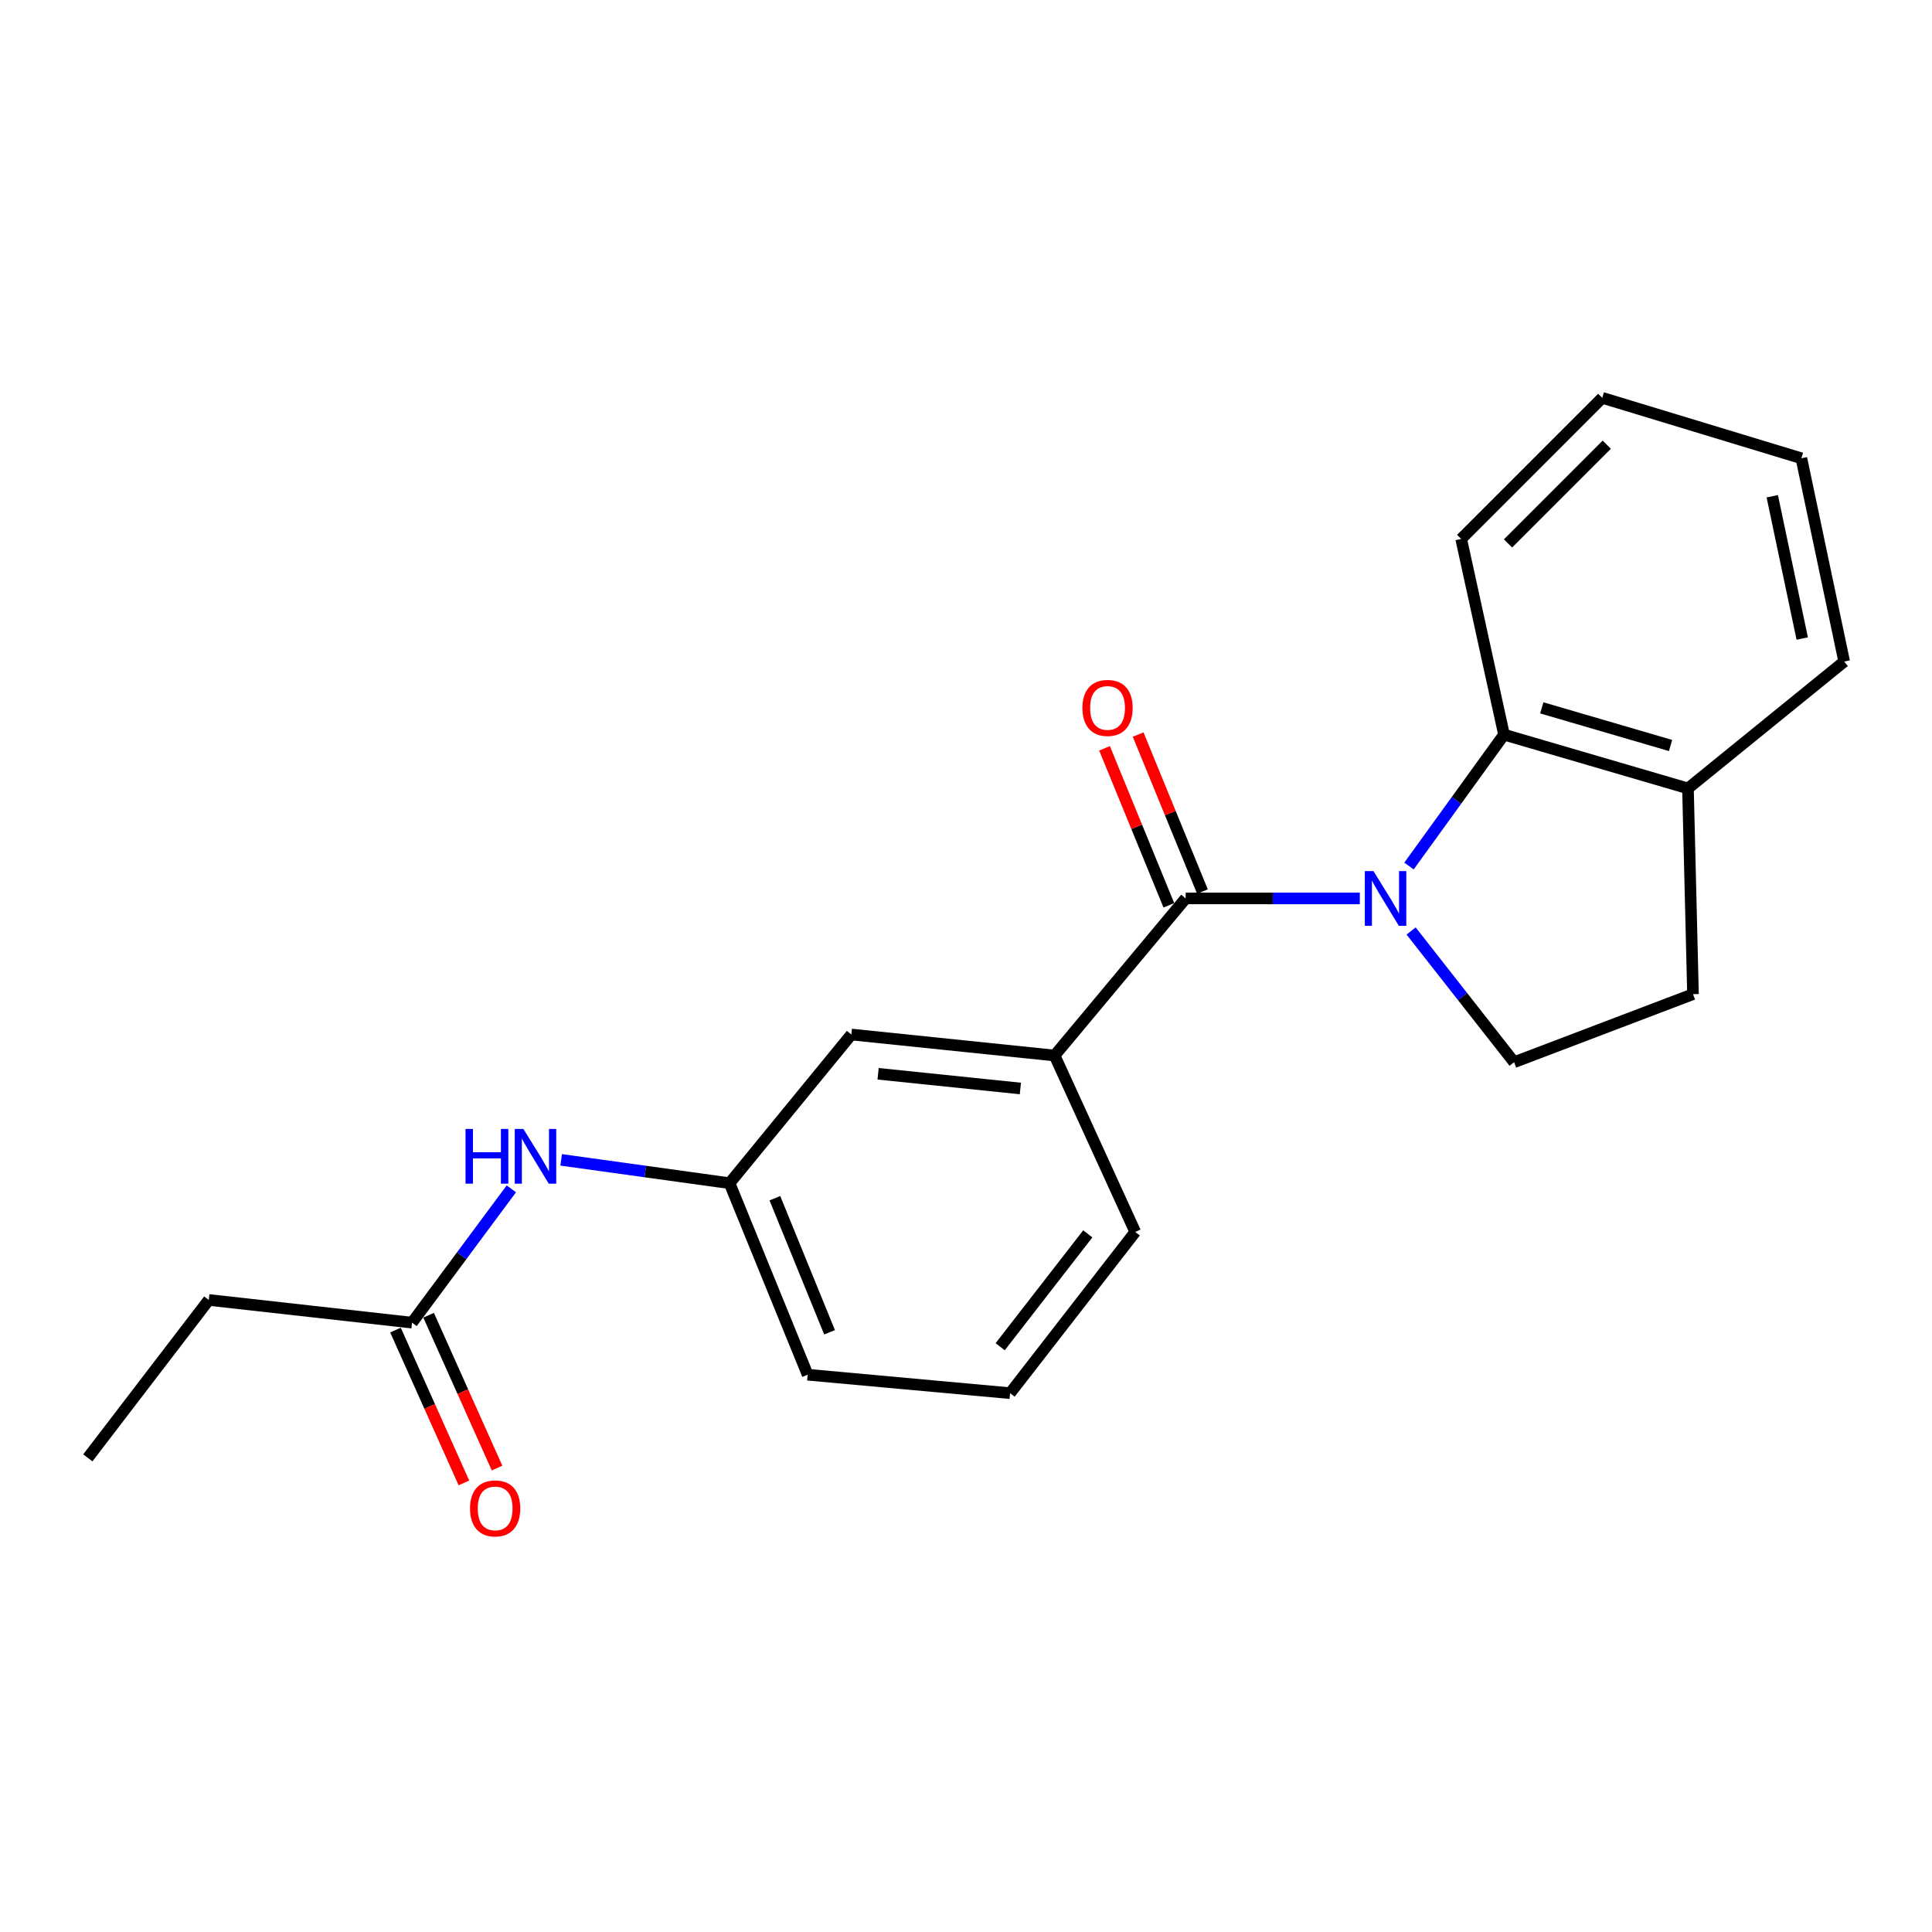 <?xml version='1.0' encoding='iso-8859-1'?>
<svg version='1.1' baseProfile='full'
              xmlns='http://www.w3.org/2000/svg'
                      xmlns:rdkit='http://www.rdkit.org/xml'
                      xmlns:xlink='http://www.w3.org/1999/xlink'
                  xml:space='preserve'
width='1000px' height='1000px' viewBox='0 0 1000 1000'>
<!-- END OF HEADER -->
<rect style='opacity:1.0;fill:#FFFFFF;stroke:none' width='1000' height='1000' x='0' y='0'> </rect>
<path class='bond-0' d='M 703.834,465.027 L 658.763,465.027' style='fill:none;fill-rule:evenodd;stroke:#0000FF;stroke-width:6px;stroke-linecap:butt;stroke-linejoin:miter;stroke-opacity:1' />
<path class='bond-0' d='M 658.763,465.027 L 613.691,465.027' style='fill:none;fill-rule:evenodd;stroke:#000000;stroke-width:6px;stroke-linecap:butt;stroke-linejoin:miter;stroke-opacity:1' />
<path class='bond-1' d='M 729.292,448.252 L 753.881,414.249' style='fill:none;fill-rule:evenodd;stroke:#0000FF;stroke-width:6px;stroke-linecap:butt;stroke-linejoin:miter;stroke-opacity:1' />
<path class='bond-1' d='M 753.881,414.249 L 778.47,380.247' style='fill:none;fill-rule:evenodd;stroke:#000000;stroke-width:6px;stroke-linecap:butt;stroke-linejoin:miter;stroke-opacity:1' />
<path class='bond-3' d='M 730.387,481.882 L 757.038,515.845' style='fill:none;fill-rule:evenodd;stroke:#0000FF;stroke-width:6px;stroke-linecap:butt;stroke-linejoin:miter;stroke-opacity:1' />
<path class='bond-3' d='M 757.038,515.845 L 783.69,549.808' style='fill:none;fill-rule:evenodd;stroke:#000000;stroke-width:6px;stroke-linecap:butt;stroke-linejoin:miter;stroke-opacity:1' />
<path class='bond-2' d='M 613.691,465.027 L 545.857,546.331' style='fill:none;fill-rule:evenodd;stroke:#000000;stroke-width:6px;stroke-linecap:butt;stroke-linejoin:miter;stroke-opacity:1' />
<path class='bond-6' d='M 622.387,461.465 L 605.742,420.835' style='fill:none;fill-rule:evenodd;stroke:#000000;stroke-width:6px;stroke-linecap:butt;stroke-linejoin:miter;stroke-opacity:1' />
<path class='bond-6' d='M 605.742,420.835 L 589.098,380.204' style='fill:none;fill-rule:evenodd;stroke:#FF0000;stroke-width:6px;stroke-linecap:butt;stroke-linejoin:miter;stroke-opacity:1' />
<path class='bond-6' d='M 604.996,468.589 L 588.351,427.959' style='fill:none;fill-rule:evenodd;stroke:#000000;stroke-width:6px;stroke-linecap:butt;stroke-linejoin:miter;stroke-opacity:1' />
<path class='bond-6' d='M 588.351,427.959 L 571.707,387.328' style='fill:none;fill-rule:evenodd;stroke:#FF0000;stroke-width:6px;stroke-linecap:butt;stroke-linejoin:miter;stroke-opacity:1' />
<path class='bond-7' d='M 778.47,380.247 L 873.691,408.083' style='fill:none;fill-rule:evenodd;stroke:#000000;stroke-width:6px;stroke-linecap:butt;stroke-linejoin:miter;stroke-opacity:1' />
<path class='bond-7' d='M 798.026,366.384 L 864.681,385.869' style='fill:none;fill-rule:evenodd;stroke:#000000;stroke-width:6px;stroke-linecap:butt;stroke-linejoin:miter;stroke-opacity:1' />
<path class='bond-13' d='M 778.47,380.247 L 756.304,278.949' style='fill:none;fill-rule:evenodd;stroke:#000000;stroke-width:6px;stroke-linecap:butt;stroke-linejoin:miter;stroke-opacity:1' />
<path class='bond-8' d='M 545.857,546.331 L 440.654,535.462' style='fill:none;fill-rule:evenodd;stroke:#000000;stroke-width:6px;stroke-linecap:butt;stroke-linejoin:miter;stroke-opacity:1' />
<path class='bond-8' d='M 528.145,563.395 L 454.503,555.786' style='fill:none;fill-rule:evenodd;stroke:#000000;stroke-width:6px;stroke-linecap:butt;stroke-linejoin:miter;stroke-opacity:1' />
<path class='bond-12' d='M 545.857,546.331 L 587.599,637.647' style='fill:none;fill-rule:evenodd;stroke:#000000;stroke-width:6px;stroke-linecap:butt;stroke-linejoin:miter;stroke-opacity:1' />
<path class='bond-10' d='M 783.69,549.808 L 876.291,514.58' style='fill:none;fill-rule:evenodd;stroke:#000000;stroke-width:6px;stroke-linecap:butt;stroke-linejoin:miter;stroke-opacity:1' />
<path class='bond-4' d='M 213.271,684.6 L 238.971,649.972' style='fill:none;fill-rule:evenodd;stroke:#000000;stroke-width:6px;stroke-linecap:butt;stroke-linejoin:miter;stroke-opacity:1' />
<path class='bond-4' d='M 238.971,649.972 L 264.671,615.344' style='fill:none;fill-rule:evenodd;stroke:#0000FF;stroke-width:6px;stroke-linecap:butt;stroke-linejoin:miter;stroke-opacity:1' />
<path class='bond-11' d='M 204.695,688.44 L 222.408,727.998' style='fill:none;fill-rule:evenodd;stroke:#000000;stroke-width:6px;stroke-linecap:butt;stroke-linejoin:miter;stroke-opacity:1' />
<path class='bond-11' d='M 222.408,727.998 L 240.121,767.556' style='fill:none;fill-rule:evenodd;stroke:#FF0000;stroke-width:6px;stroke-linecap:butt;stroke-linejoin:miter;stroke-opacity:1' />
<path class='bond-11' d='M 221.848,680.76 L 239.561,720.317' style='fill:none;fill-rule:evenodd;stroke:#000000;stroke-width:6px;stroke-linecap:butt;stroke-linejoin:miter;stroke-opacity:1' />
<path class='bond-11' d='M 239.561,720.317 L 257.274,759.875' style='fill:none;fill-rule:evenodd;stroke:#FF0000;stroke-width:6px;stroke-linecap:butt;stroke-linejoin:miter;stroke-opacity:1' />
<path class='bond-15' d='M 213.271,684.6 L 108.058,672.854' style='fill:none;fill-rule:evenodd;stroke:#000000;stroke-width:6px;stroke-linecap:butt;stroke-linejoin:miter;stroke-opacity:1' />
<path class='bond-5' d='M 290.445,600.344 L 334.028,606.383' style='fill:none;fill-rule:evenodd;stroke:#0000FF;stroke-width:6px;stroke-linecap:butt;stroke-linejoin:miter;stroke-opacity:1' />
<path class='bond-5' d='M 334.028,606.383 L 377.612,612.422' style='fill:none;fill-rule:evenodd;stroke:#000000;stroke-width:6px;stroke-linecap:butt;stroke-linejoin:miter;stroke-opacity:1' />
<path class='bond-17' d='M 873.691,408.083 L 954.545,342.42' style='fill:none;fill-rule:evenodd;stroke:#000000;stroke-width:6px;stroke-linecap:butt;stroke-linejoin:miter;stroke-opacity:1' />
<path class='bond-21' d='M 873.691,408.083 L 876.291,514.58' style='fill:none;fill-rule:evenodd;stroke:#000000;stroke-width:6px;stroke-linecap:butt;stroke-linejoin:miter;stroke-opacity:1' />
<path class='bond-9' d='M 440.654,535.462 L 377.612,612.422' style='fill:none;fill-rule:evenodd;stroke:#000000;stroke-width:6px;stroke-linecap:butt;stroke-linejoin:miter;stroke-opacity:1' />
<path class='bond-23' d='M 377.612,612.422 L 418.039,711.548' style='fill:none;fill-rule:evenodd;stroke:#000000;stroke-width:6px;stroke-linecap:butt;stroke-linejoin:miter;stroke-opacity:1' />
<path class='bond-23' d='M 401.078,620.194 L 429.377,689.582' style='fill:none;fill-rule:evenodd;stroke:#000000;stroke-width:6px;stroke-linecap:butt;stroke-linejoin:miter;stroke-opacity:1' />
<path class='bond-14' d='M 587.599,637.647 L 522.824,721.101' style='fill:none;fill-rule:evenodd;stroke:#000000;stroke-width:6px;stroke-linecap:butt;stroke-linejoin:miter;stroke-opacity:1' />
<path class='bond-14' d='M 563.037,638.642 L 517.694,697.06' style='fill:none;fill-rule:evenodd;stroke:#000000;stroke-width:6px;stroke-linecap:butt;stroke-linejoin:miter;stroke-opacity:1' />
<path class='bond-19' d='M 756.304,278.949 L 829.328,205.915' style='fill:none;fill-rule:evenodd;stroke:#000000;stroke-width:6px;stroke-linecap:butt;stroke-linejoin:miter;stroke-opacity:1' />
<path class='bond-19' d='M 780.547,281.282 L 831.664,230.158' style='fill:none;fill-rule:evenodd;stroke:#000000;stroke-width:6px;stroke-linecap:butt;stroke-linejoin:miter;stroke-opacity:1' />
<path class='bond-16' d='M 522.824,721.101 L 418.039,711.548' style='fill:none;fill-rule:evenodd;stroke:#000000;stroke-width:6px;stroke-linecap:butt;stroke-linejoin:miter;stroke-opacity:1' />
<path class='bond-18' d='M 108.058,672.854 L 45.455,754.585' style='fill:none;fill-rule:evenodd;stroke:#000000;stroke-width:6px;stroke-linecap:butt;stroke-linejoin:miter;stroke-opacity:1' />
<path class='bond-22' d='M 954.545,342.42 L 932.39,237.206' style='fill:none;fill-rule:evenodd;stroke:#000000;stroke-width:6px;stroke-linecap:butt;stroke-linejoin:miter;stroke-opacity:1' />
<path class='bond-22' d='M 932.832,330.51 L 917.323,256.861' style='fill:none;fill-rule:evenodd;stroke:#000000;stroke-width:6px;stroke-linecap:butt;stroke-linejoin:miter;stroke-opacity:1' />
<path class='bond-20' d='M 829.328,205.915 L 932.39,237.206' style='fill:none;fill-rule:evenodd;stroke:#000000;stroke-width:6px;stroke-linecap:butt;stroke-linejoin:miter;stroke-opacity:1' />
<path  class='atom-0' d='M 710.901 450.867
L 720.181 465.867
Q 721.101 467.347, 722.581 470.027
Q 724.061 472.707, 724.141 472.867
L 724.141 450.867
L 727.901 450.867
L 727.901 479.187
L 724.021 479.187
L 714.061 462.787
Q 712.901 460.867, 711.661 458.667
Q 710.461 456.467, 710.101 455.787
L 710.101 479.187
L 706.421 479.187
L 706.421 450.867
L 710.901 450.867
' fill='#0000FF'/>
<path  class='atom-6' d='M 240.95 584.344
L 244.79 584.344
L 244.79 596.384
L 259.27 596.384
L 259.27 584.344
L 263.11 584.344
L 263.11 612.664
L 259.27 612.664
L 259.27 599.584
L 244.79 599.584
L 244.79 612.664
L 240.95 612.664
L 240.95 584.344
' fill='#0000FF'/>
<path  class='atom-6' d='M 270.91 584.344
L 280.19 599.344
Q 281.11 600.824, 282.59 603.504
Q 284.07 606.184, 284.15 606.344
L 284.15 584.344
L 287.91 584.344
L 287.91 612.664
L 284.03 612.664
L 274.07 596.264
Q 272.91 594.344, 271.67 592.144
Q 270.47 589.944, 270.11 589.264
L 270.11 612.664
L 266.43 612.664
L 266.43 584.344
L 270.91 584.344
' fill='#0000FF'/>
<path  class='atom-7' d='M 560.264 366.42
Q 560.264 359.62, 563.624 355.82
Q 566.984 352.02, 573.264 352.02
Q 579.544 352.02, 582.904 355.82
Q 586.264 359.62, 586.264 366.42
Q 586.264 373.3, 582.864 377.22
Q 579.464 381.1, 573.264 381.1
Q 567.024 381.1, 563.624 377.22
Q 560.264 373.34, 560.264 366.42
M 573.264 377.9
Q 577.584 377.9, 579.904 375.02
Q 582.264 372.1, 582.264 366.42
Q 582.264 360.86, 579.904 358.06
Q 577.584 355.22, 573.264 355.22
Q 568.944 355.22, 566.584 358.02
Q 564.264 360.82, 564.264 366.42
Q 564.264 372.14, 566.584 375.02
Q 568.944 377.9, 573.264 377.9
' fill='#FF0000'/>
<path  class='atom-12' d='M 243.288 780.747
Q 243.288 773.947, 246.648 770.147
Q 250.008 766.347, 256.288 766.347
Q 262.568 766.347, 265.928 770.147
Q 269.288 773.947, 269.288 780.747
Q 269.288 787.627, 265.888 791.547
Q 262.488 795.427, 256.288 795.427
Q 250.048 795.427, 246.648 791.547
Q 243.288 787.667, 243.288 780.747
M 256.288 792.227
Q 260.608 792.227, 262.928 789.347
Q 265.288 786.427, 265.288 780.747
Q 265.288 775.187, 262.928 772.387
Q 260.608 769.547, 256.288 769.547
Q 251.968 769.547, 249.608 772.347
Q 247.288 775.147, 247.288 780.747
Q 247.288 786.467, 249.608 789.347
Q 251.968 792.227, 256.288 792.227
' fill='#FF0000'/>
</svg>

